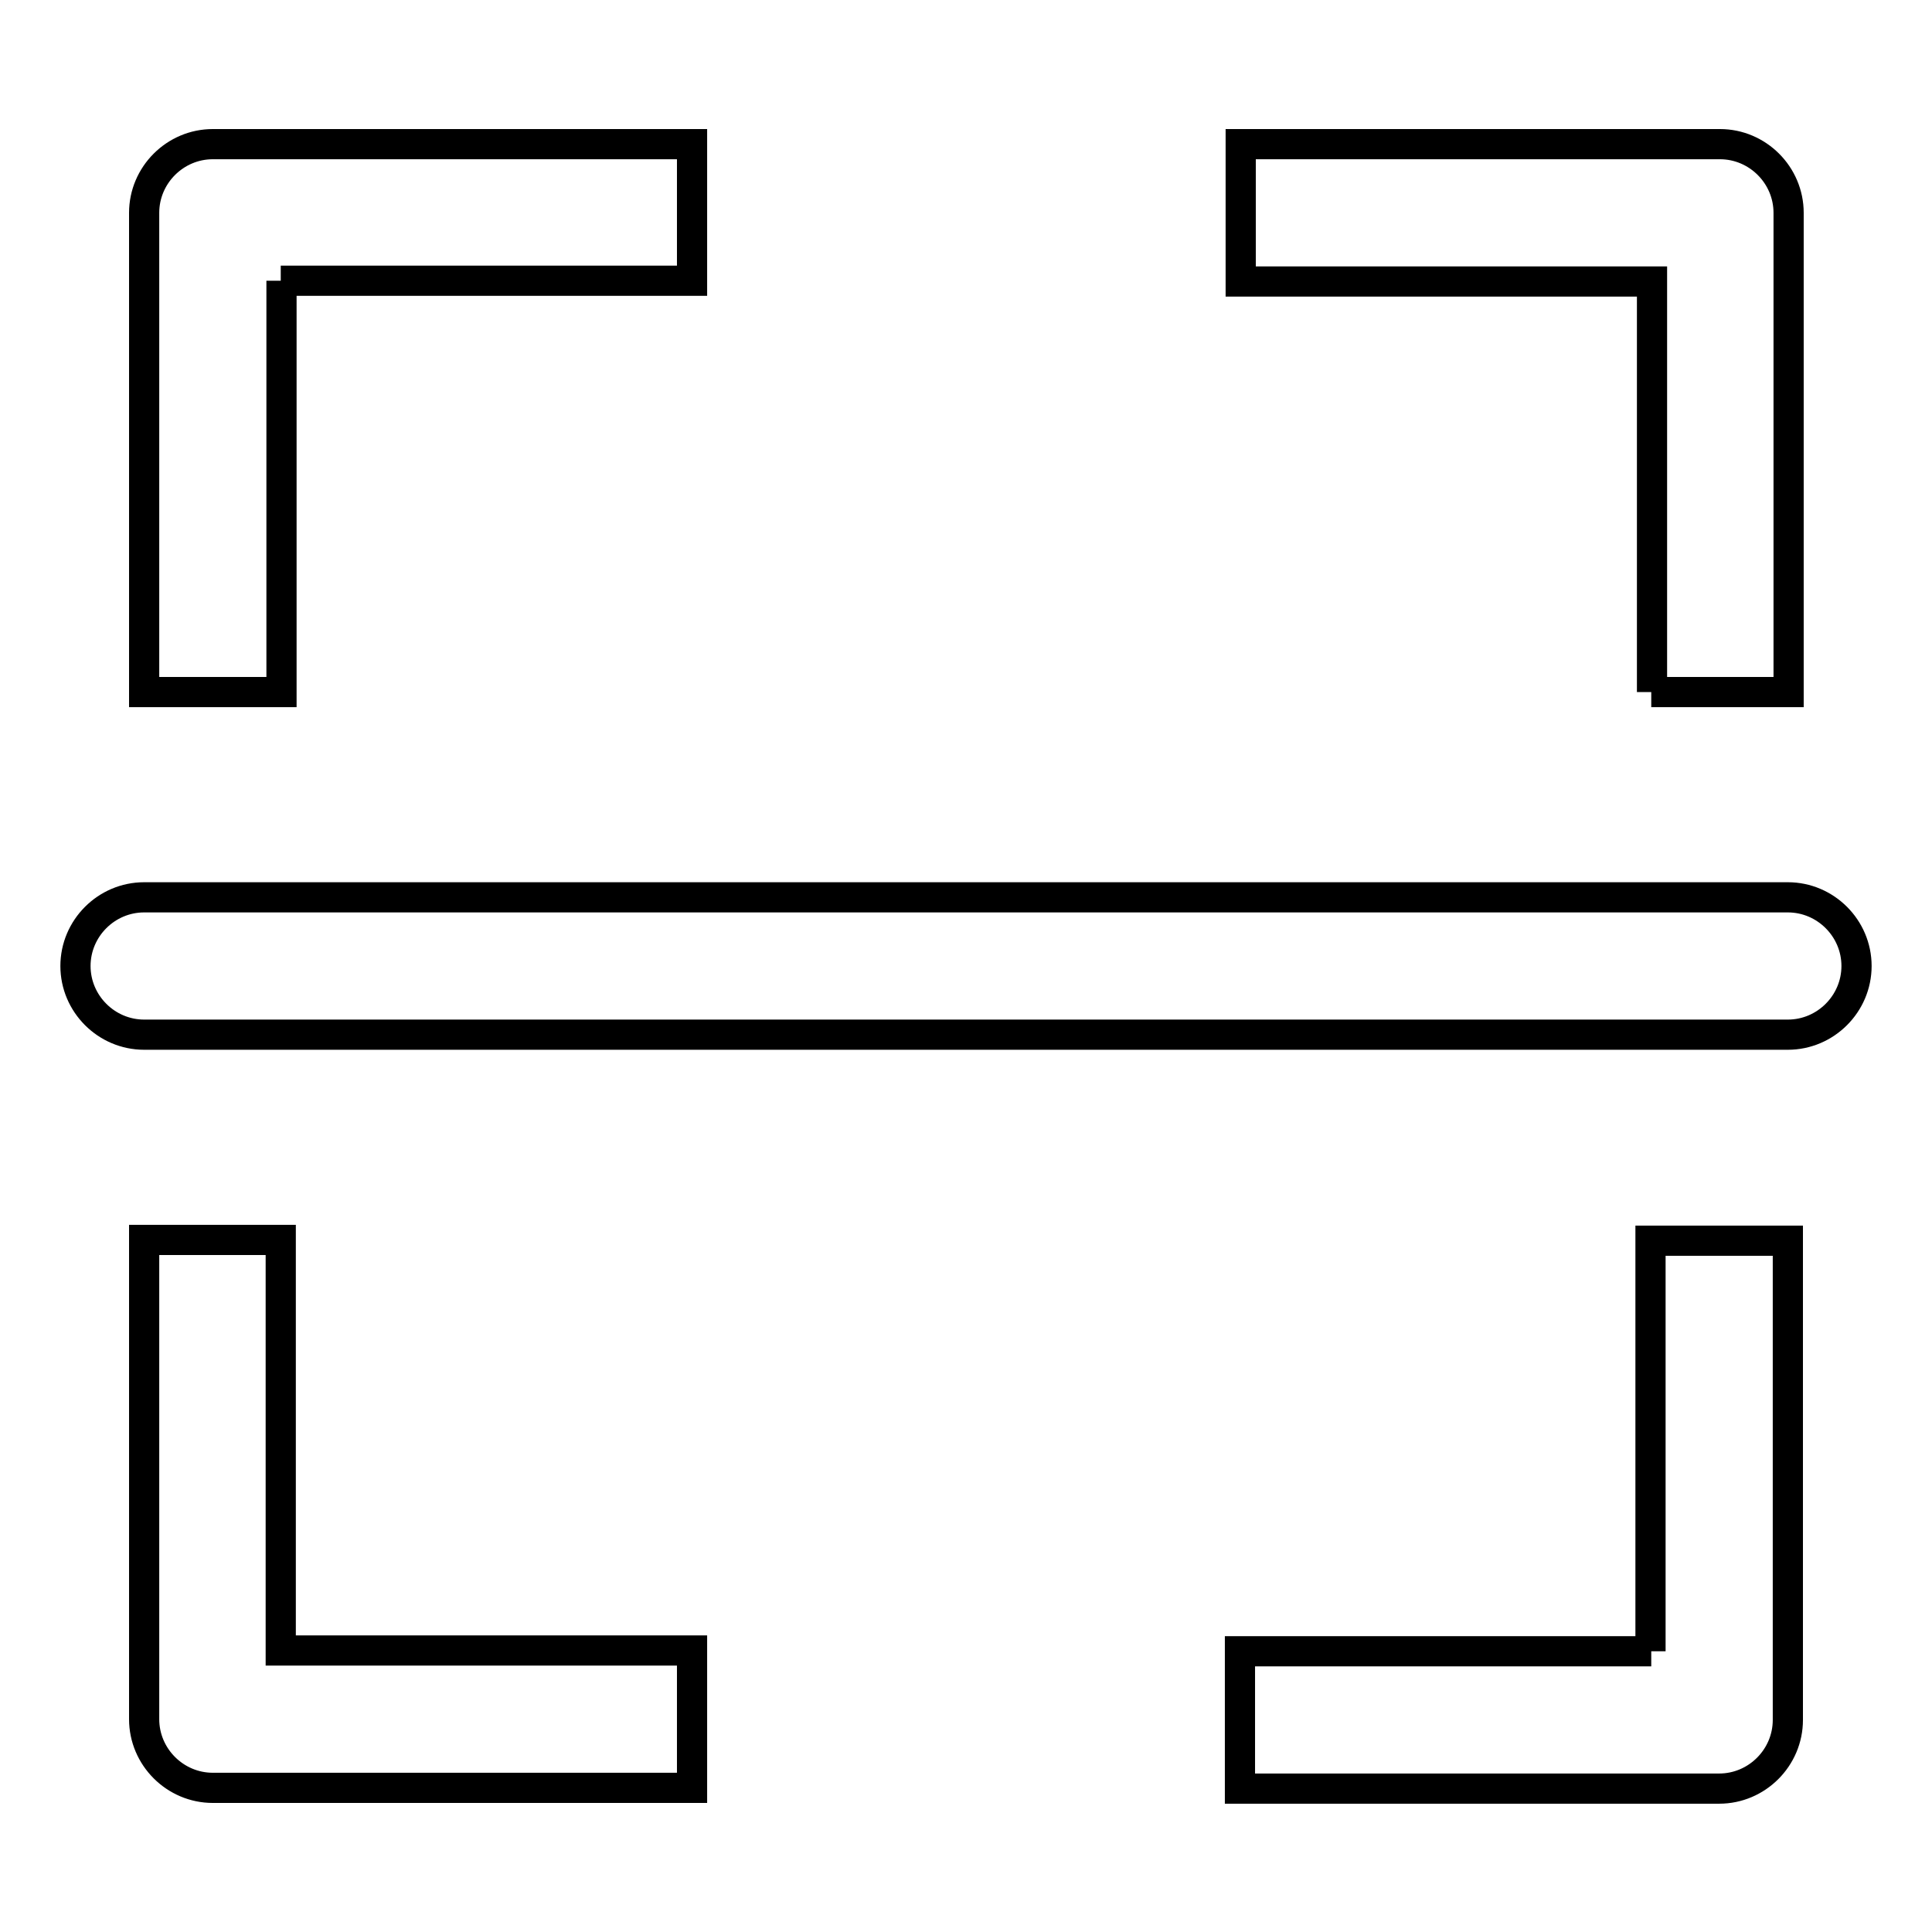 <?xml version="1.0" encoding="utf-8"?>
<!-- Svg Vector Icons : http://www.onlinewebfonts.com/icon -->
<!DOCTYPE svg PUBLIC "-//W3C//DTD SVG 1.1//EN" "http://www.w3.org/Graphics/SVG/1.1/DTD/svg11.dtd">
<svg version="1.1" xmlns="http://www.w3.org/2000/svg" xmlns:xlink="http://www.w3.org/1999/xlink" x="0px" y="0px" viewBox="0 0 256 256" enable-background="new 0 0 256 256" xml:space="preserve">
<g> <path stroke-width="4" fill-opacity="0" stroke="#000000"  d="M218.8,91.7h18.2V28.2c0-5-4.1-9.1-9.1-9.1h-63.5v18.2h54.5V91.7z M37.2,37.2h54.5V19.1H28.2 c-5,0-9.1,4.1-9.1,9.1v63.5h18.2V37.2z M37.2,164.3H19.1v63.5c0,5,4.1,9.1,9.1,9.1h63.5v-18.2H37.2V164.3z M218.8,218.8h-54.5v18.2 h63.5c5,0,9.1-4.1,9.1-9.1v-63.5h-18.2V218.8z M236.9,118.9H19.1c-5,0-9.1,4.1-9.1,9.1c0,5,4.1,9.1,9.1,9.1h217.8 c5,0,9.1-4.1,9.1-9.1C246,123,241.9,118.9,236.9,118.9z"/></g>
</svg>